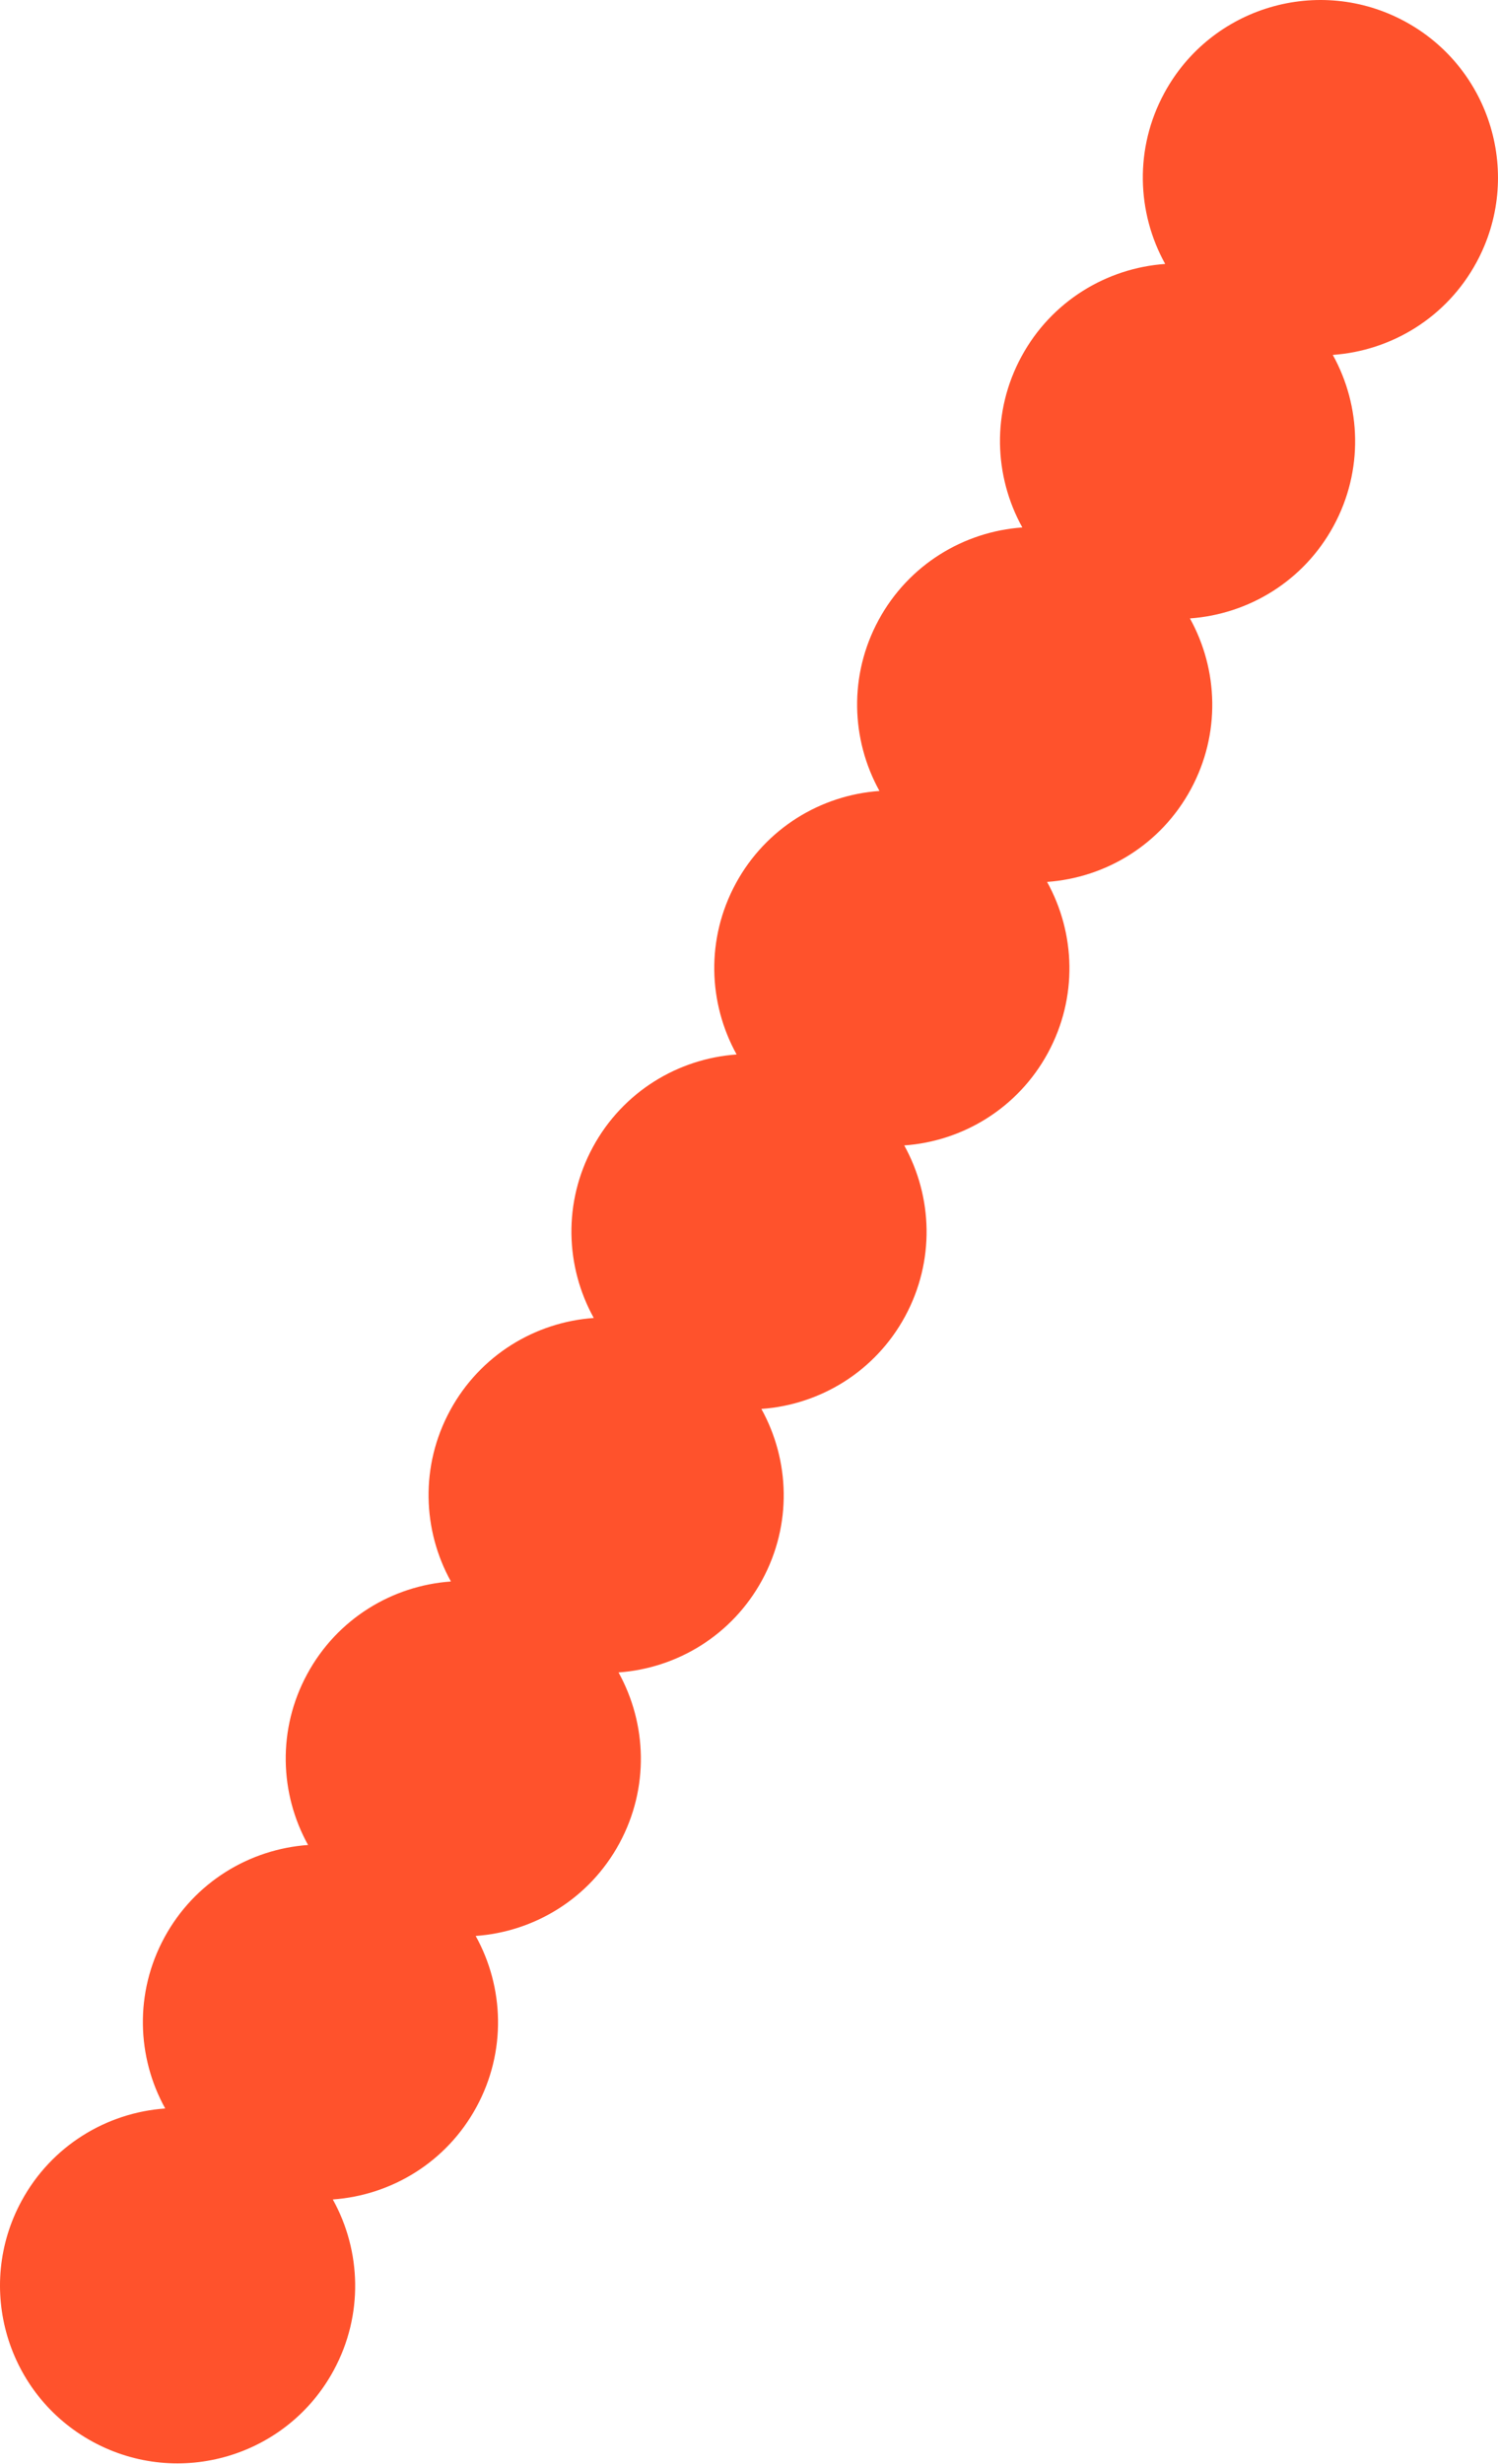 <?xml version="1.0" encoding="UTF-8"?> <svg xmlns="http://www.w3.org/2000/svg" width="1062" height="1746" viewBox="0 0 1062 1746" fill="none"> <path fill-rule="evenodd" clip-rule="evenodd" d="M420.358 812.739C399.074 851.98 400.805 897.529 420.95 933.88C379.49 936.815 340.362 960.205 319.076 999.449C297.79 1038.69 299.523 1084.25 319.673 1120.6C278.215 1123.53 239.09 1146.92 217.805 1186.17C196.52 1225.41 198.252 1270.96 218.4 1307.31C176.944 1310.25 137.82 1333.64 116.536 1372.88C95.252 1412.12 96.983 1457.67 117.128 1494.02C75.668 1496.95 36.54 1520.34 15.254 1559.59C-17.891 1620.7 4.777 1697.1 65.884 1730.25C126.992 1763.39 203.399 1740.72 236.544 1679.62C257.828 1640.38 256.097 1594.83 235.952 1558.48C277.412 1555.54 316.54 1532.15 337.826 1492.91C359.111 1453.67 357.379 1408.11 337.232 1371.76C378.688 1368.82 417.811 1345.44 439.095 1306.19C460.381 1266.95 458.648 1221.4 438.498 1185.05C479.956 1182.11 519.081 1158.72 540.366 1119.48C561.65 1080.24 559.919 1034.69 539.774 998.337C581.234 995.402 620.362 972.012 641.648 932.768C662.933 893.526 661.201 847.975 641.054 811.623C682.51 808.685 721.634 785.296 742.918 746.055C764.203 706.812 762.471 661.259 742.321 624.906C783.778 621.969 822.903 598.579 844.188 559.338C865.473 520.096 863.741 474.545 843.594 438.193C885.055 435.259 924.185 411.869 945.472 372.624C966.757 333.382 965.025 287.831 944.877 251.479C986.333 248.541 1025.46 225.152 1046.74 185.911C1079.89 124.804 1057.22 48.397 996.11 15.252C935.003 -17.893 858.596 4.775 825.451 65.883C804.166 105.125 805.898 150.676 826.045 187.027C784.589 189.965 745.466 213.355 724.181 252.595C702.896 291.837 704.628 337.388 724.776 373.74C683.315 376.674 644.185 400.064 622.898 439.309C601.612 478.553 603.345 524.106 623.495 560.458C582.038 563.395 542.912 586.785 521.627 626.027C500.343 665.268 502.074 710.819 522.222 747.171C480.766 750.109 441.642 773.499 420.358 812.739Z" fill="#FF522C"></path> </svg> 